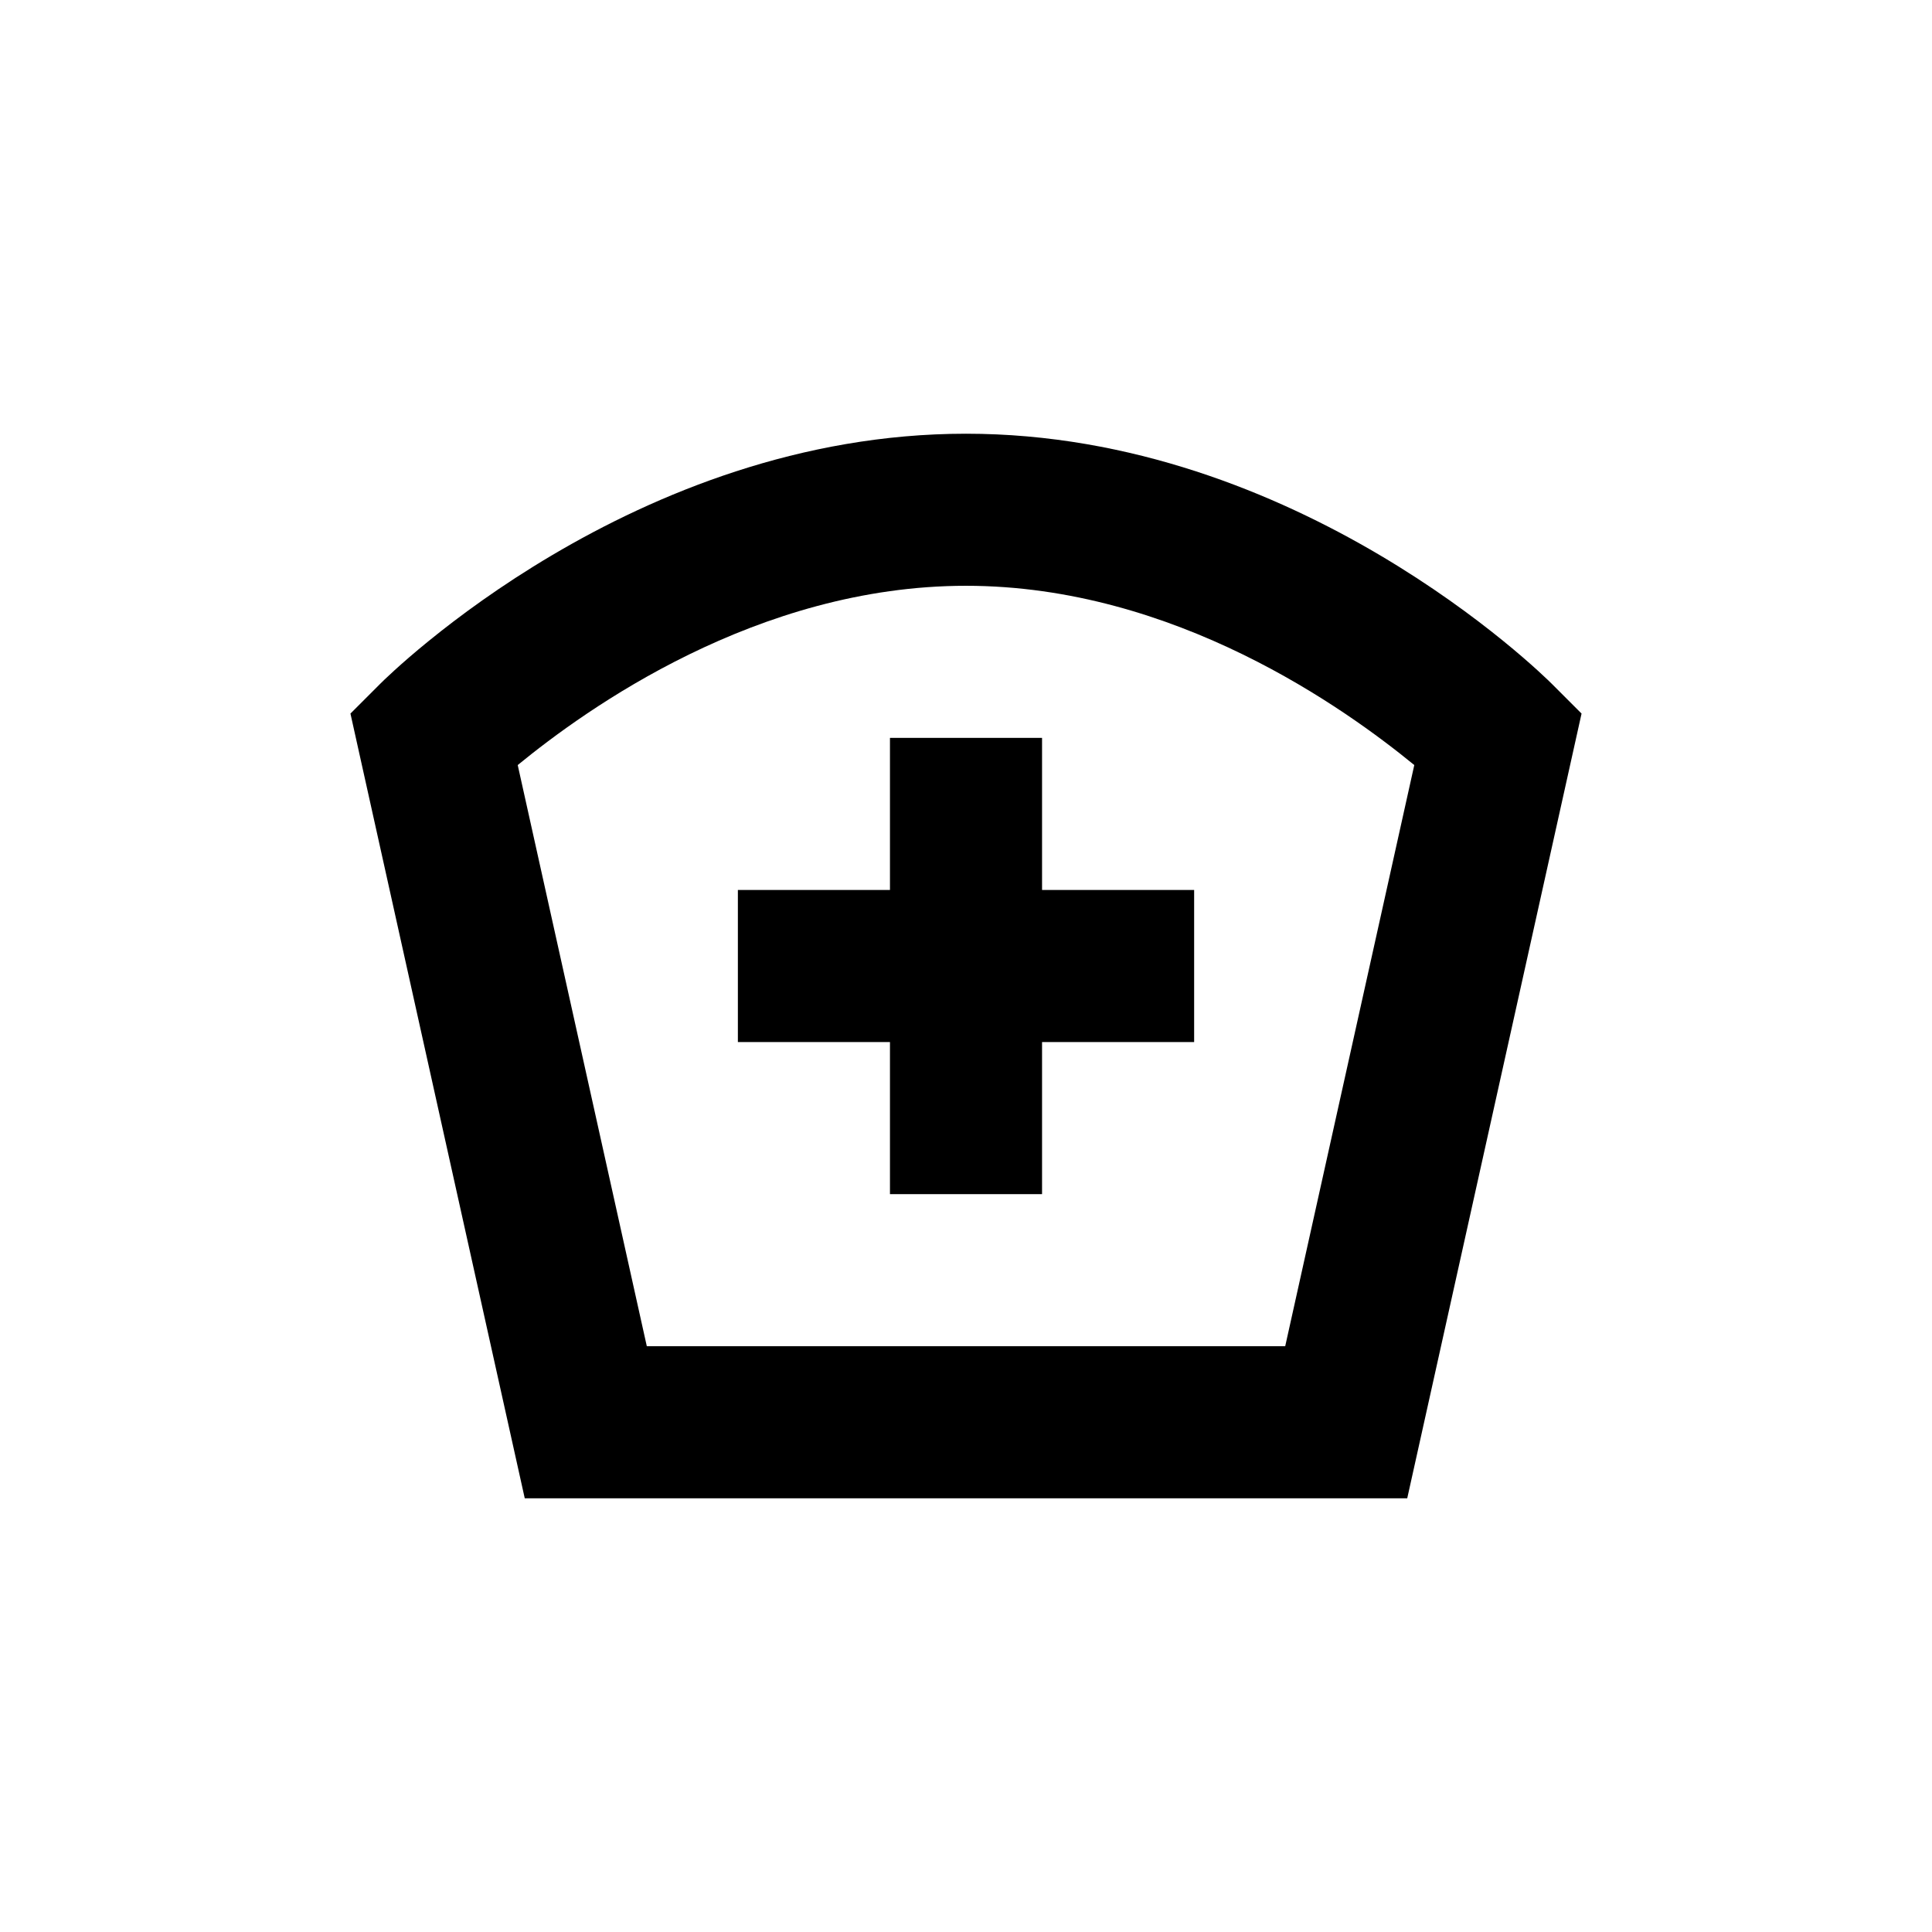<?xml version="1.0" encoding="UTF-8"?>
<!-- Uploaded to: SVG Repo, www.svgrepo.com, Generator: SVG Repo Mixer Tools -->
<svg fill="#000000" width="800px" height="800px" version="1.1" viewBox="144 144 512 512" xmlns="http://www.w3.org/2000/svg">
 <g>
  <path d="m516.93 541.07 46.199-207.97-7.809-7.809c-2.723-2.723-67.359-66.352-155.32-66.352s-152.61 63.629-155.32 66.352l-7.809 7.809 46.195 207.97zm-116.93-241.83c55.418 0 100.76 32.746 118.8 47.508l-34.207 154.02h-169.18l-34.211-154.02c18.039-14.762 63.379-47.508 118.8-47.508z"/>
  <path d="m379.85 460.46h40.305v-40.305h40.305v-40.305h-40.305v-40.305h-40.305v40.305h-40.305v40.305h40.305z"/>
 </g>
</svg>